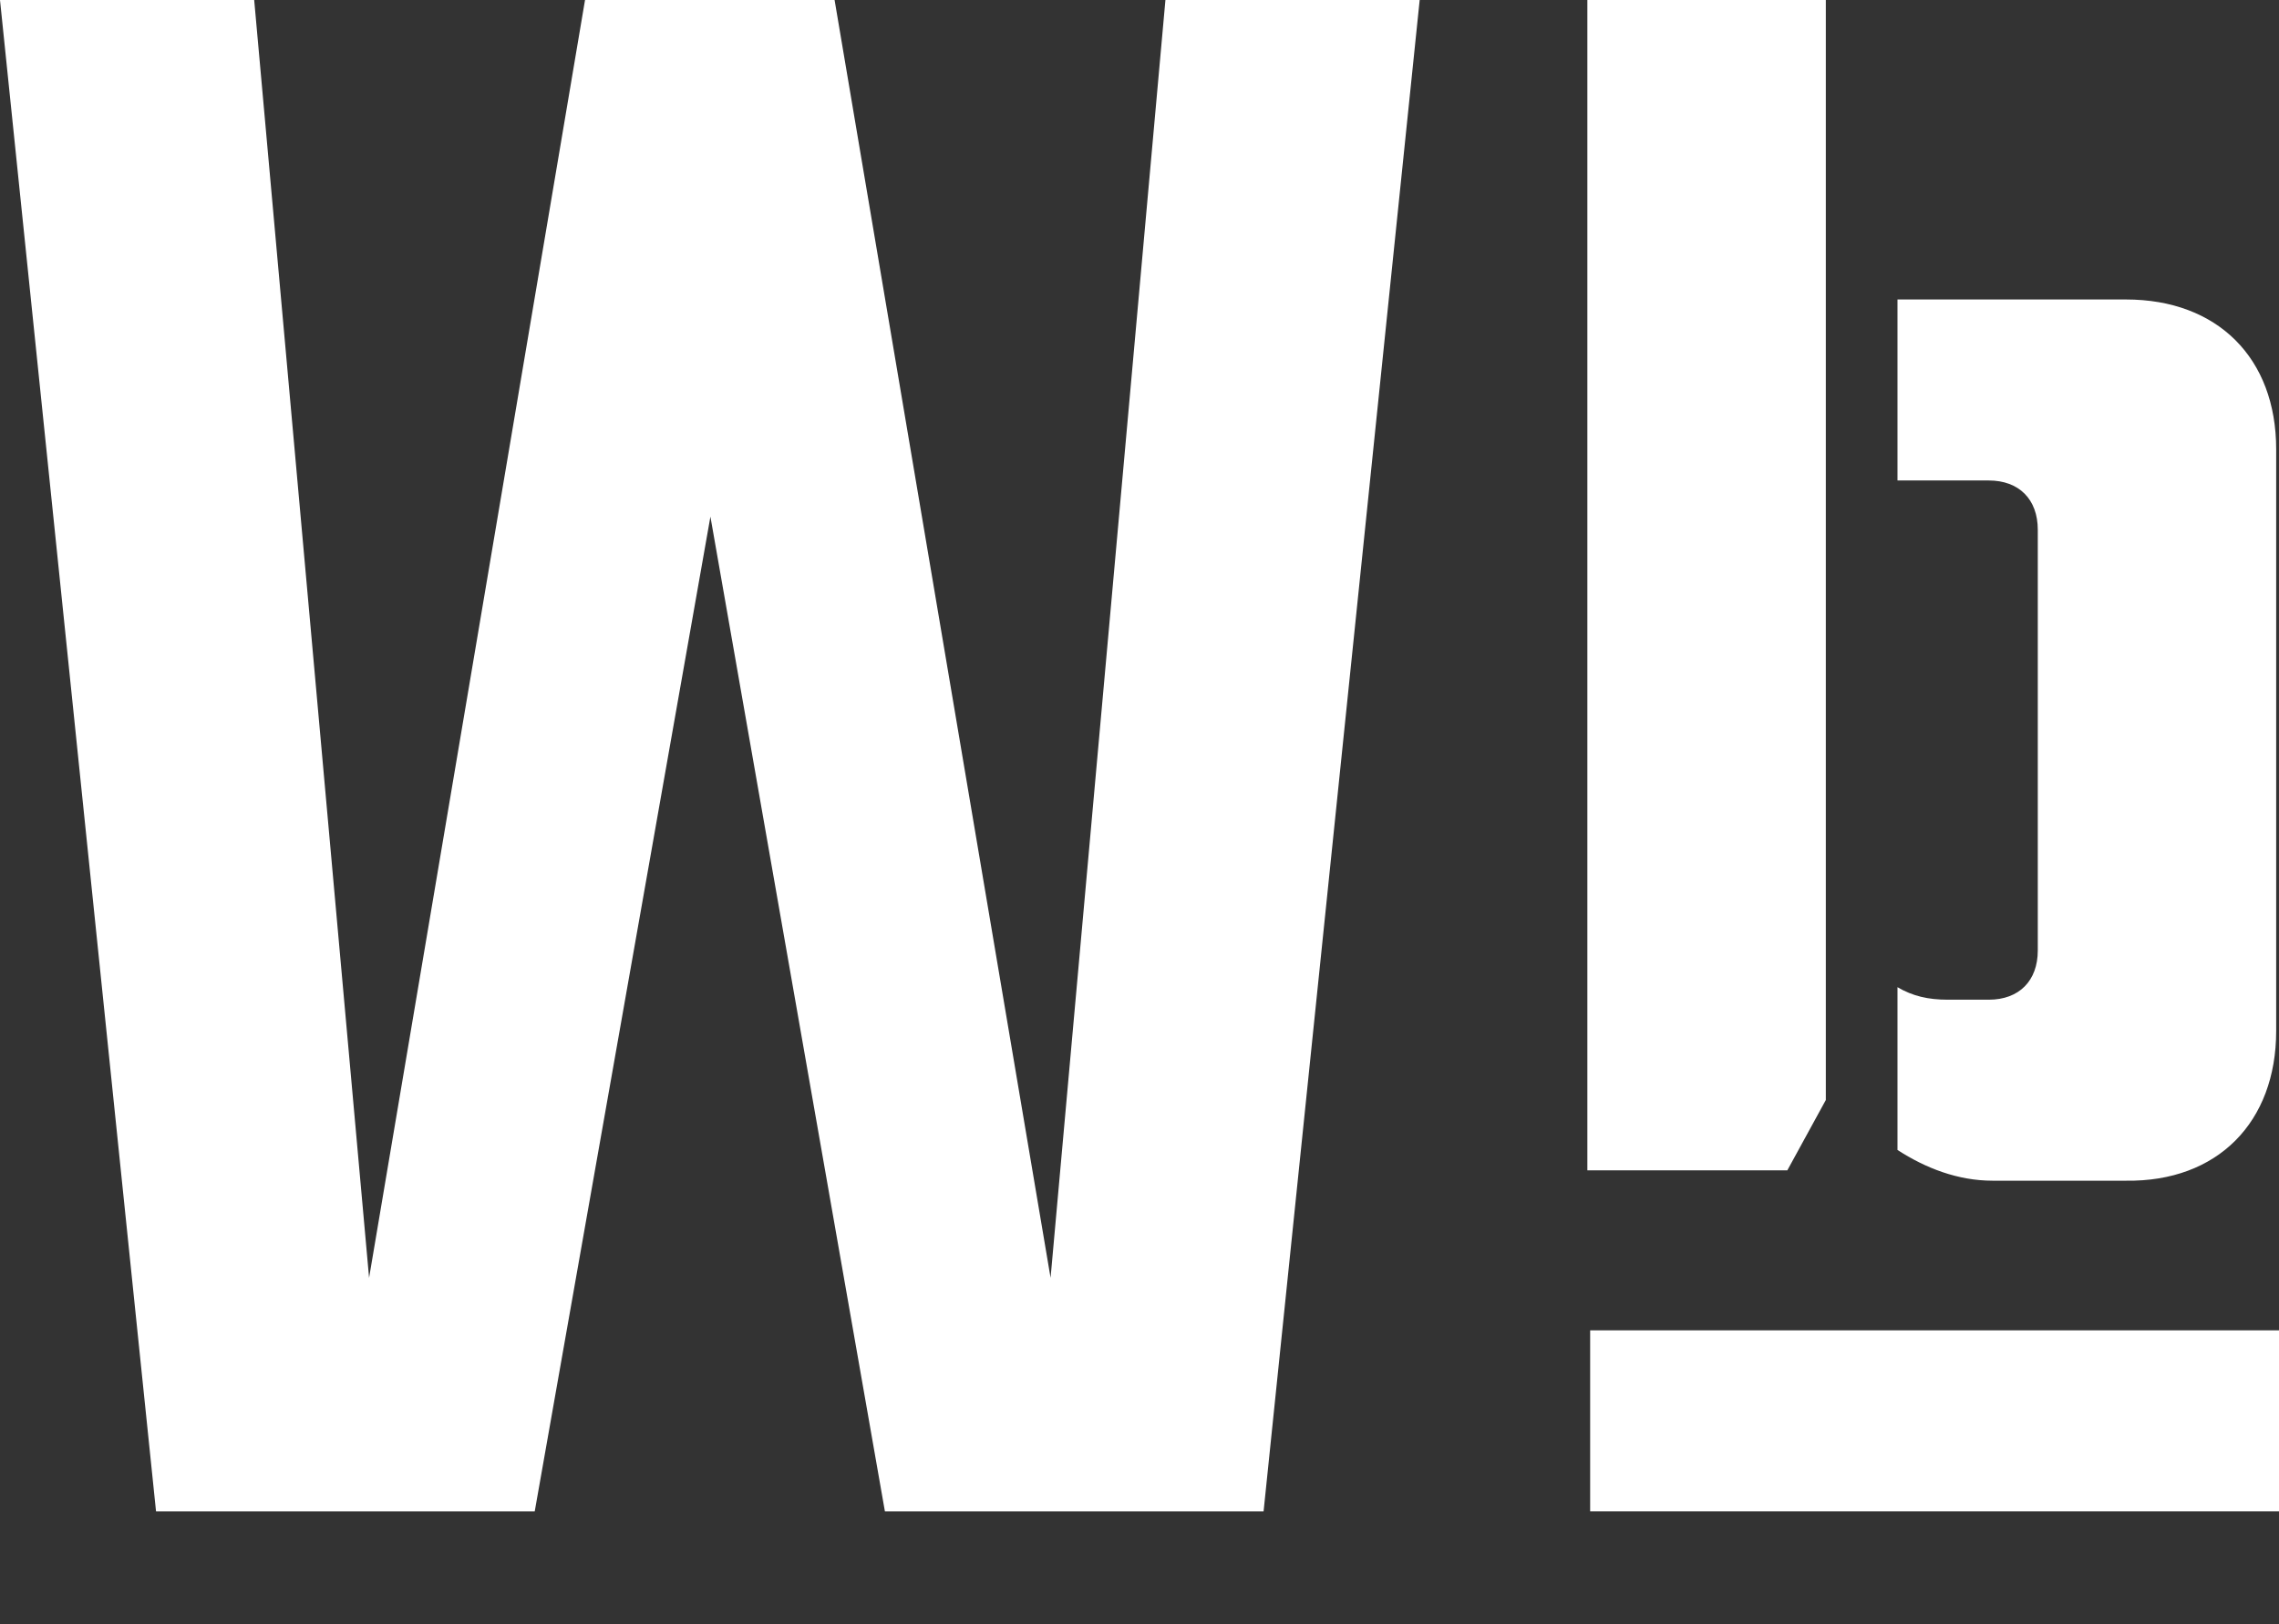 <svg width="101" height="72" viewBox="0 0 101 72" fill="none" xmlns="http://www.w3.org/2000/svg" aria-label="Werkbank Heinsberg Bildmarke">
<rect x="0" y="0" width="101" height="72" fill="#333333" stroke="none"/>
<g fill="rgb(255, 255, 255)">
	<path d="M55.999 67L62.917 0H51.649L46.559 56.647L36.987 0H25.927L16.357 56.647L11.265 0H0L6.915 67H23.698L31.484 22.902L39.217 67H55.999Z"/>
	<path d="M70.472 58.975H101V66.998H70.472V58.975Z"/>
	<path d="M70.348 51.882H79.21L80.916 48.764V0H70.348V51.882Z"/>
	<path d="M94.219 13.276H84.092V21.299L88.138 21.3C89.476 21.3 90.31 22.132 90.31 23.484V42.134C90.31 43.486 89.476 44.317 88.138 44.317H86.32C85.446 44.317 84.759 44.155 84.092 43.763V50.978C85.336 51.784 86.767 52.341 88.309 52.341H94.219C98.275 52.398 100.875 49.748 100.875 45.703V19.915C100.875 15.871 98.275 13.276 94.219 13.276Z"/>
</g>
</svg>